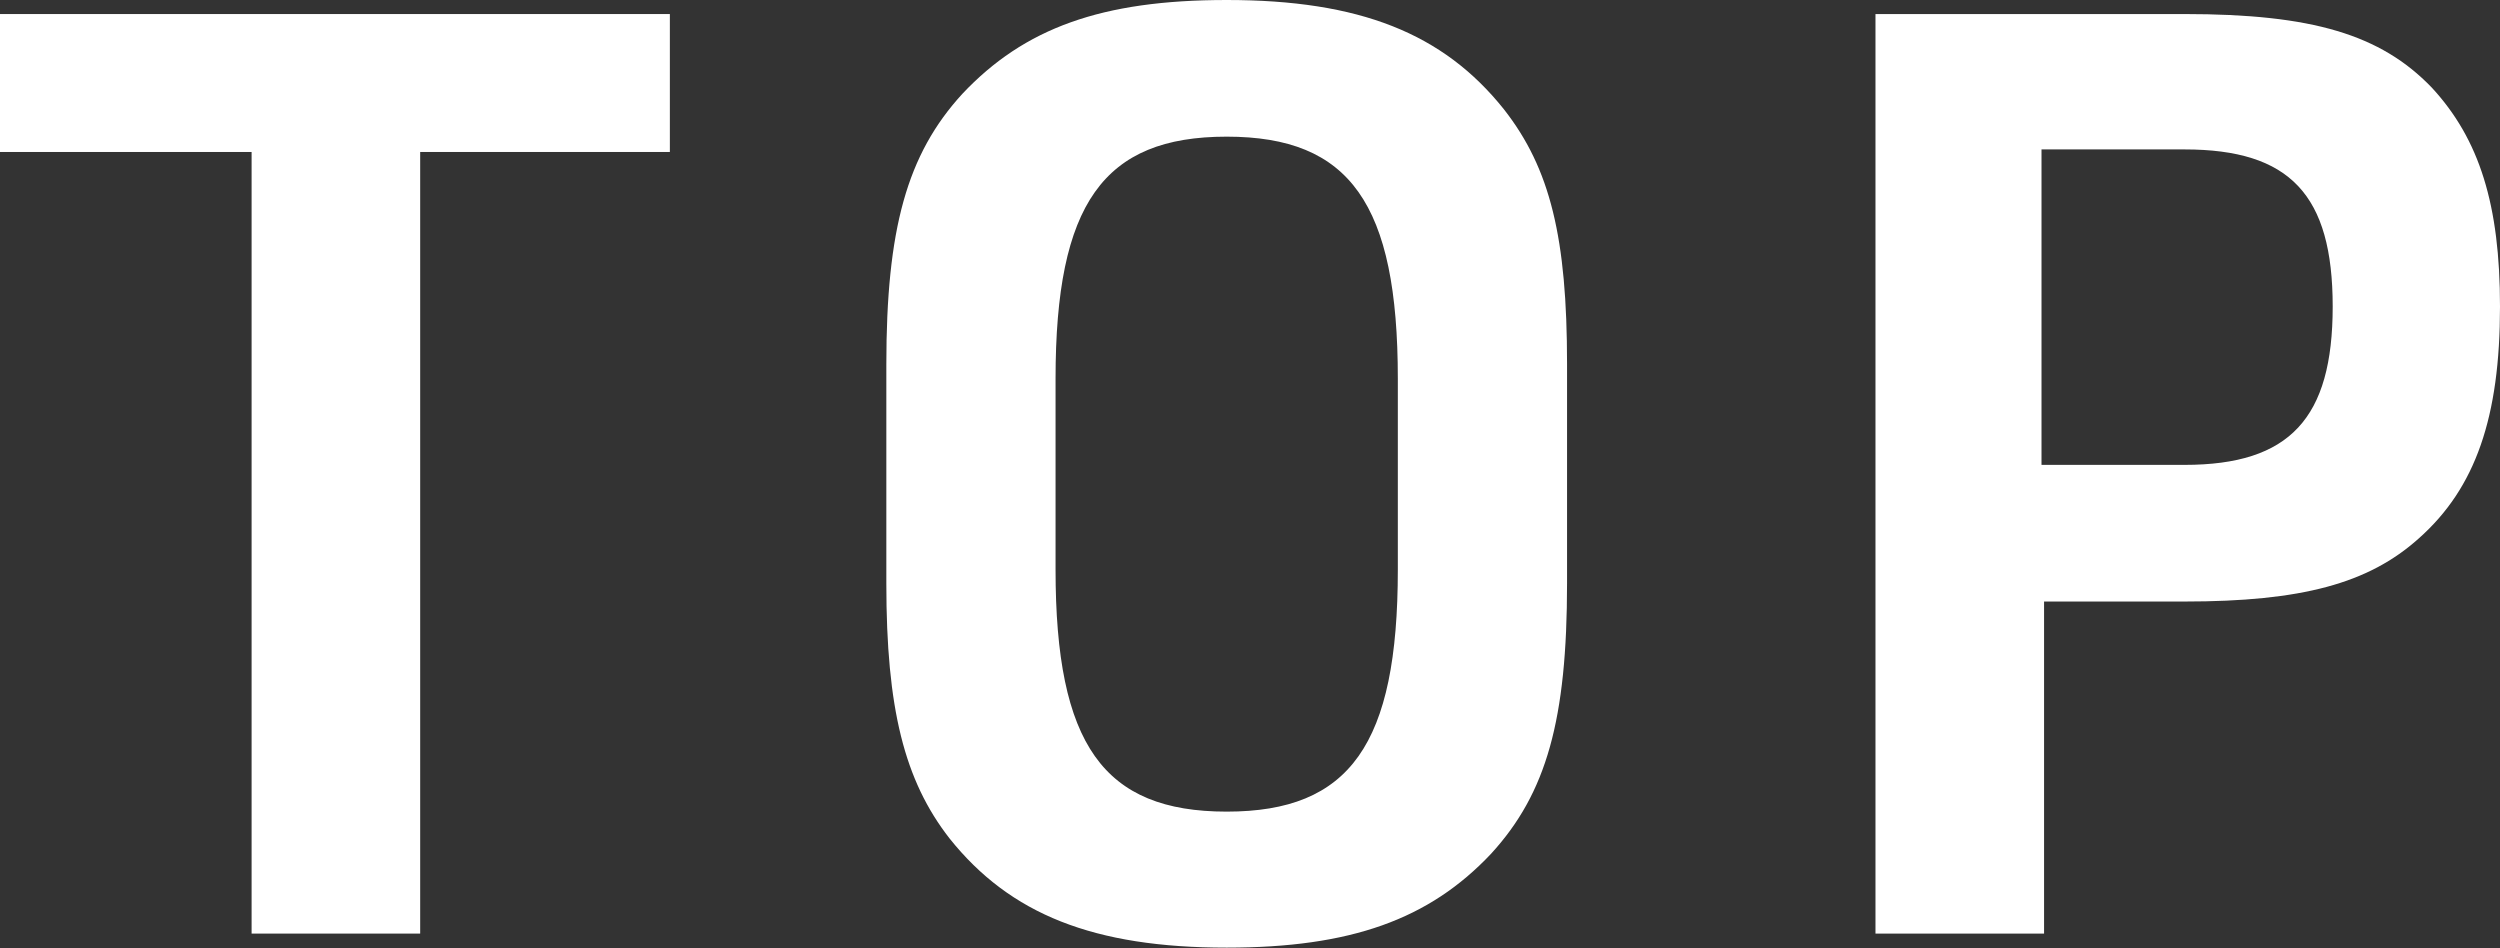 <?xml version="1.0" encoding="UTF-8"?>
<svg id="_レイヤー_2" data-name="レイヤー 2" xmlns="http://www.w3.org/2000/svg" viewBox="0 0 39.15 14.85">
  <rect x="0" y="0" width="39.15" height="14.85" fill="#333333" stroke="none"/>
  <defs>
    <style>
      .cls-1 {
        fill: #fff;
      }
    </style>
  </defs>
  <g id="_レイアウト" data-name="レイアウト">
    <g>
      <path class="cls-1" d="M3.93,2.38H0V.22h10.49v2.16h-3.91v12.24h-2.64V2.38Z"/>
      <path class="cls-1" d="M13.88,5.71c0-2.12.32-3.29,1.19-4.24.97-1.03,2.18-1.47,4.14-1.47,2.08,0,3.39.52,4.34,1.71.73.93.99,2.02.99,3.99v3.43c0,2.14-.32,3.29-1.19,4.24-.97,1.03-2.2,1.47-4.14,1.47-2.08,0-3.39-.52-4.34-1.71-.71-.91-.99-2.04-.99-3.99v-3.43ZM21.89,5.93c0-2.74-.75-3.79-2.68-3.79s-2.68,1.05-2.68,3.79v2.99c0,2.74.75,3.79,2.68,3.79s2.68-1.05,2.68-3.79v-2.99Z"/>
      <path class="cls-1" d="M32.01,14.62h-2.64V.22h4.84c2,0,3.07.32,3.87,1.15.75.81,1.07,1.84,1.07,3.43,0,1.73-.38,2.84-1.27,3.63-.79.71-1.84.99-3.67.99h-2.2v5.2ZM34.21,7.28c1.65,0,2.32-.73,2.32-2.48s-.67-2.46-2.32-2.46h-2.24v4.94h2.24Z"/>
    </g>
  </g>
</svg>